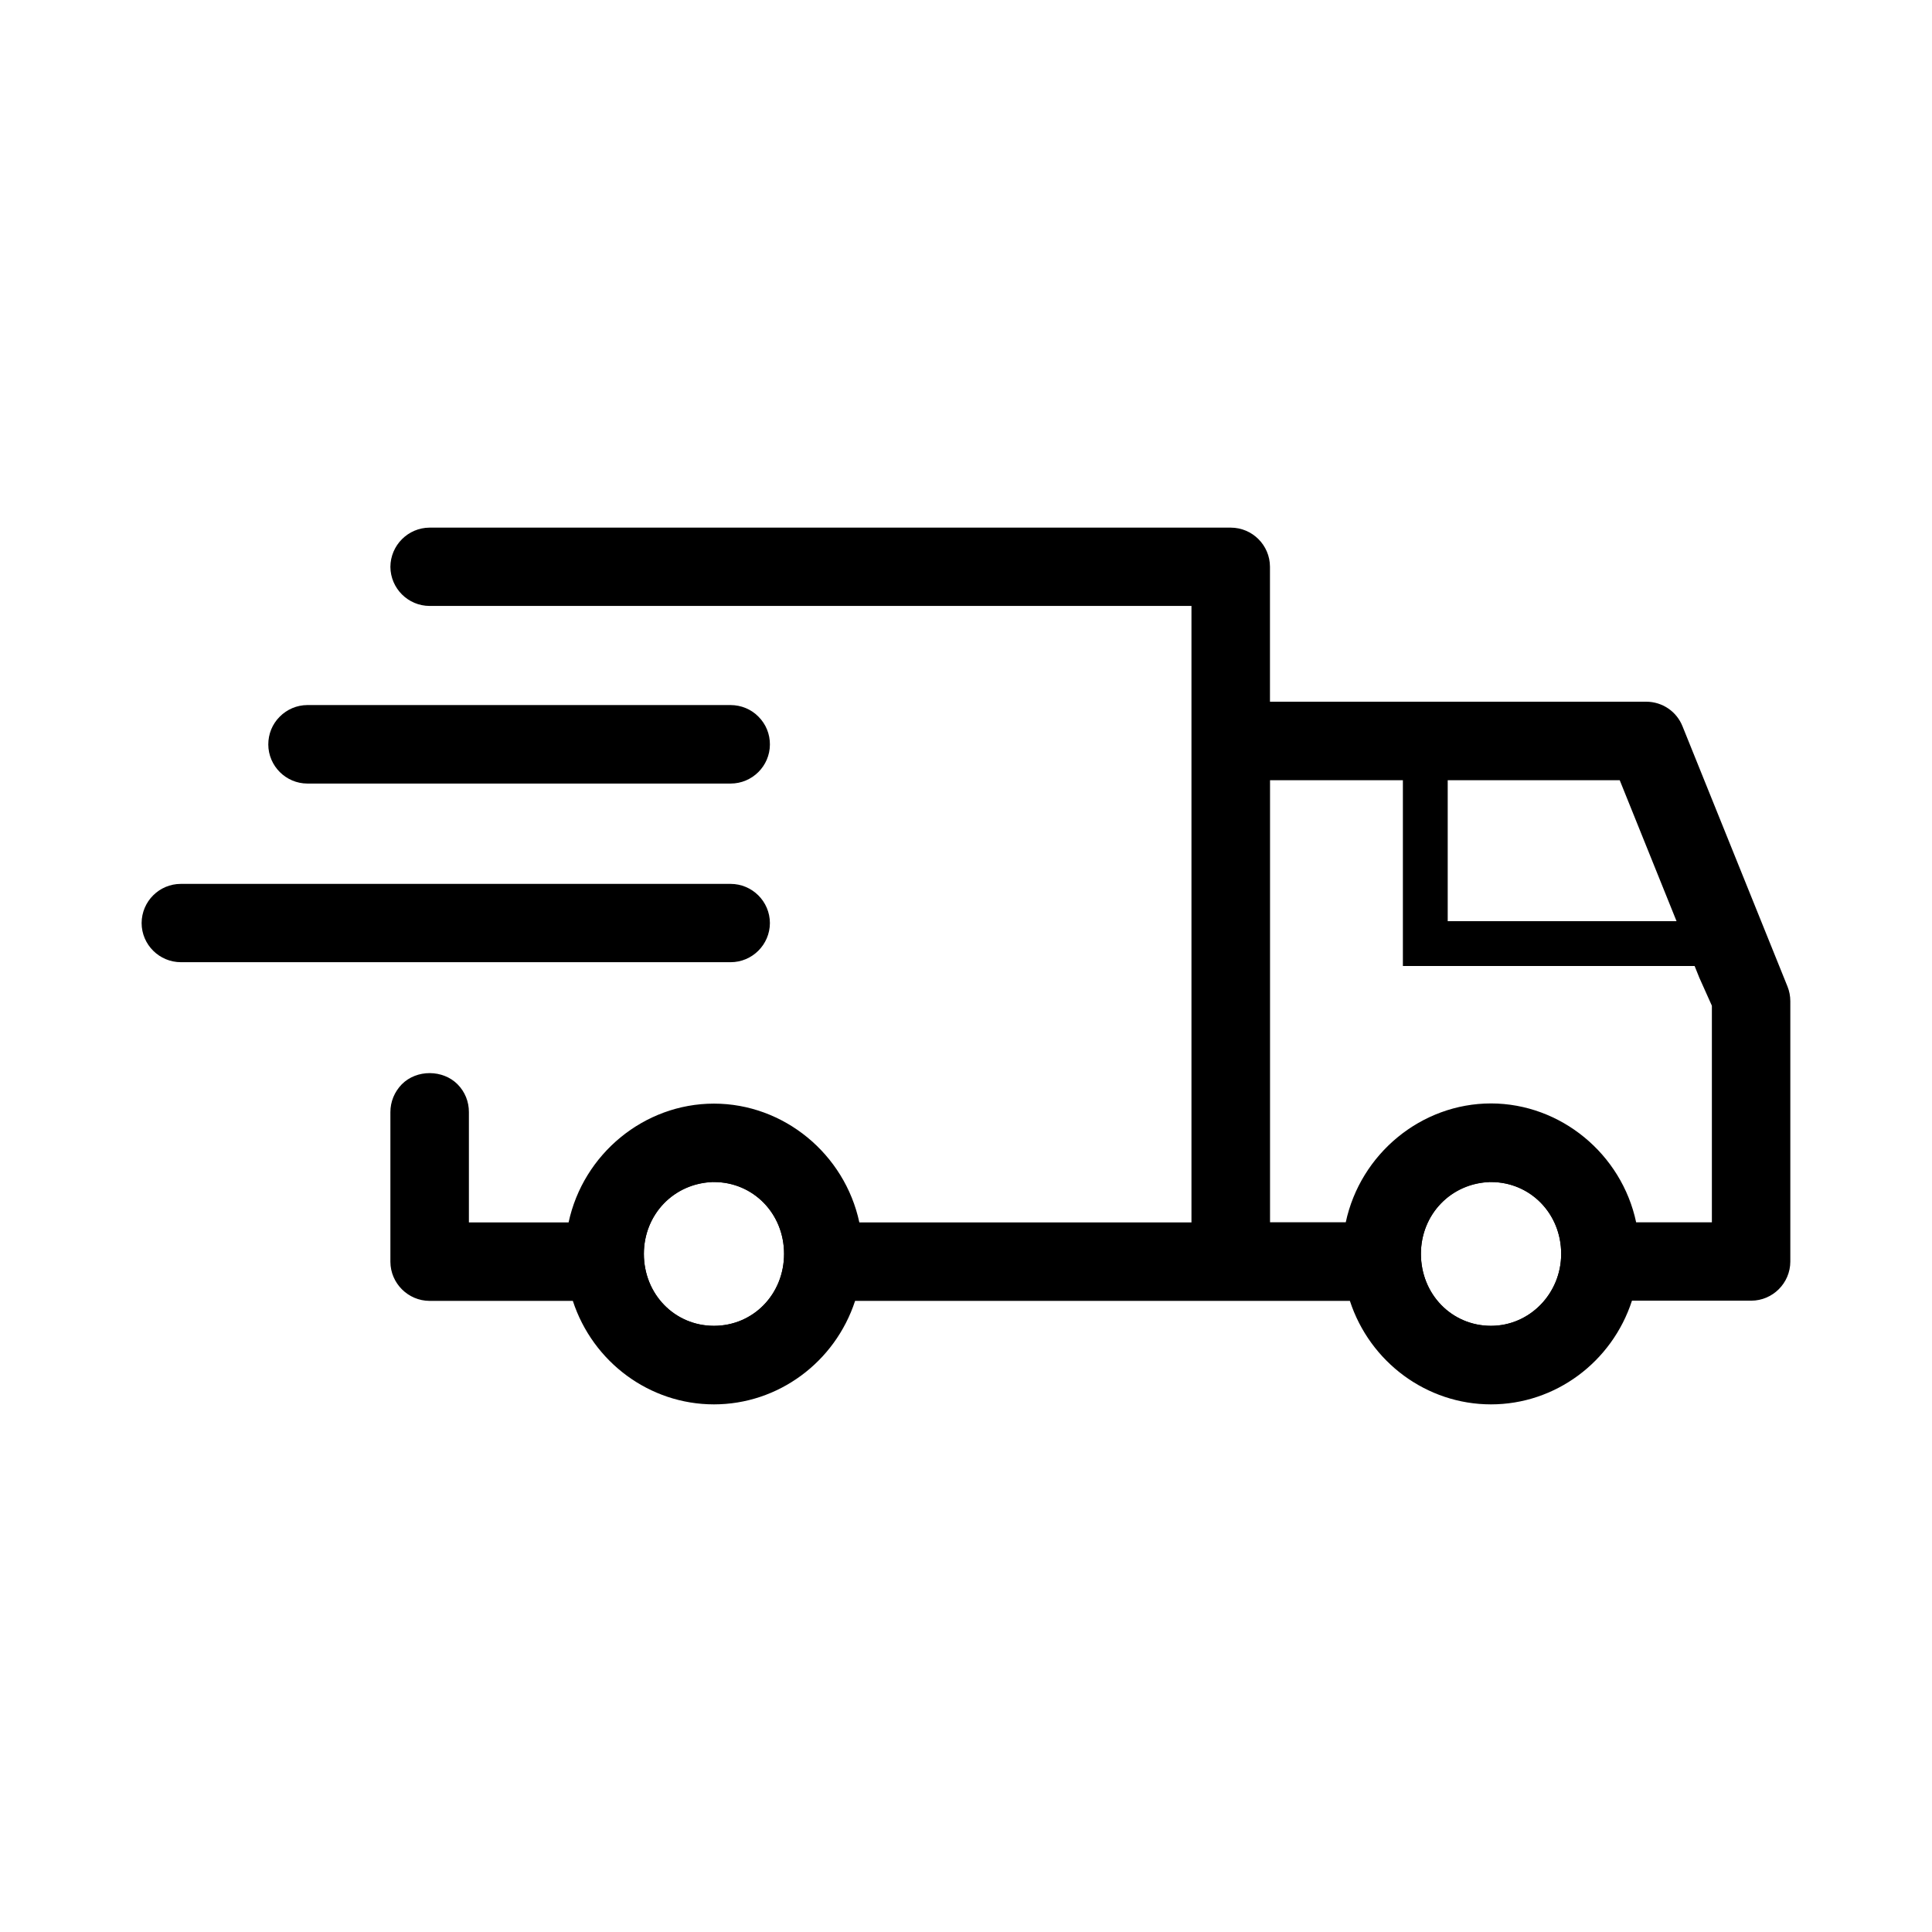 <?xml version="1.0" encoding="utf-8"?>
<!-- Generator: Adobe Illustrator 16.0.0, SVG Export Plug-In . SVG Version: 6.00 Build 0)  -->
<!DOCTYPE svg PUBLIC "-//W3C//DTD SVG 1.1//EN" "http://www.w3.org/Graphics/SVG/1.1/DTD/svg11.dtd">
<svg version="1.1" id="Layer_1" xmlns="http://www.w3.org/2000/svg" xmlns:xlink="http://www.w3.org/1999/xlink" x="0px" y="0px"
	 width="30px" height="30px" viewBox="0 0 30 30" enable-background="new 0 0 30 30" xml:space="preserve">
<g>
	<g>
		<g>
			<path d="M23.152,20.937c-0.792,0-1.437-0.658-1.437-1.467c0-0.801,0.615-1.443,1.4-1.463h0.036c0.793,0,1.438,0.656,1.438,1.463
				C24.591,20.278,23.945,20.937,23.152,20.937z M23.152,18.354c-0.622,0.016-1.088,0.505-1.088,1.115
				c0,0.627,0.478,1.118,1.088,1.118c0.602,0,1.09-0.502,1.09-1.118C24.242,18.845,23.764,18.354,23.152,18.354z"/>
		</g>
		<g>
			<path d="M11.086,20.937c-0.792,0-1.437-0.658-1.437-1.467c0-0.801,0.615-1.443,1.4-1.463h0.036c0.792,0,1.437,0.656,1.437,1.463
				C12.523,20.278,11.879,20.937,11.086,20.937z M11.086,18.354c-0.623,0.016-1.088,0.505-1.088,1.115
				c0,0.627,0.478,1.118,1.088,1.118c0.611,0,1.089-0.491,1.089-1.118C12.175,18.845,11.697,18.354,11.086,18.354z"/>
		</g>
		<g>
			<path d="M27.596,15.385l-1.631-4.041c-0.065-0.164-0.225-0.272-0.401-0.273h-6.017v-2.27c-0.001-0.239-0.195-0.433-0.435-0.434
				H6.67C6.431,8.369,6.238,8.562,6.236,8.801C6.238,9.041,6.431,9.234,6.67,9.235h12.004v9.919h-5.477
				c-0.151-1.037-1.041-1.845-2.112-1.845c-1.07,0-1.959,0.808-2.112,1.845H7.107v-1.887c0.001-0.24-0.193-0.437-0.434-0.438
				c-0.001,0-0.002,0-0.003,0c-0.24,0.001-0.435,0.197-0.434,0.438v2.324c0.001,0.239,0.195,0.433,0.434,0.434h2.355
				c0.243,0.92,1.075,1.607,2.061,1.607c0.987,0,1.818-0.688,2.062-1.607h5.964h1.979c0.244,0.92,1.075,1.607,2.062,1.607
				s1.816-0.688,2.059-1.607h1.982c0.238-0.001,0.433-0.194,0.434-0.434v-4.044C27.627,15.492,27.616,15.436,27.596,15.385z
				 M11.086,20.762c-0.699,0-1.263-0.571-1.263-1.292c0-0.711,0.547-1.271,1.231-1.289c0.011,0,0.021,0,0.032,0
				c0.699,0,1.263,0.567,1.263,1.289C12.349,20.19,11.785,20.762,11.086,20.762z M23.152,20.762c-0.698,0-1.263-0.571-1.263-1.292
				c0-0.711,0.547-1.271,1.231-1.289c0.01,0,0.021,0,0.031,0c0.699,0,1.265,0.567,1.265,1.289
				C24.417,20.19,23.852,20.762,23.152,20.762z M26.756,15.985v0.467v2.702h-1.495c-0.151-1.037-1.037-1.845-2.108-1.845
				c-1.07,0-1.958,0.808-2.11,1.845h-1.495v-2.702v-0.467v-0.871v-3.172h5.721l1.279,3.172l0.209,0.467V15.985z"/>
			<path d="M23.152,21.807c-0.997,0-1.88-0.654-2.191-1.607h-7.683c-0.312,0.953-1.194,1.607-2.192,1.607
				c-0.997,0-1.88-0.654-2.191-1.607H6.67c-0.333-0.001-0.606-0.273-0.608-0.606v-2.325c0-0.162,0.063-0.315,0.177-0.432
				c0.232-0.234,0.639-0.229,0.866,0c0.115,0.116,0.177,0.27,0.176,0.433v1.712h1.548c0.227-1.062,1.172-1.845,2.257-1.845
				c1.086,0,2.031,0.783,2.258,1.845h5.157V9.409H6.67C6.336,9.408,6.064,9.136,6.062,8.802C6.064,8.467,6.336,8.195,6.67,8.193
				h12.442c0.335,0.001,0.607,0.273,0.608,0.607v2.096h5.843c0.25,0.001,0.471,0.151,0.563,0.382l1.63,4.04
				c0.029,0.072,0.044,0.15,0.044,0.229v4.043c-0.001,0.334-0.273,0.606-0.607,0.607h-1.852
				C25.031,21.152,24.149,21.807,23.152,21.807z M13.014,19.851h8.211l0.034,0.13c0.23,0.87,1.009,1.479,1.893,1.479
				s1.661-0.608,1.891-1.479l0.034-0.13h2.116c0.142,0,0.259-0.116,0.259-0.259v-4.044c0.001-0.034-0.006-0.067-0.019-0.098
				l-1.63-4.041c-0.04-0.099-0.135-0.163-0.241-0.164h-6.189V8.801c-0.001-0.143-0.118-0.259-0.262-0.259H6.67
				c-0.142,0-0.259,0.117-0.26,0.26C6.412,8.943,6.528,9.06,6.671,9.061H18.85v10.267h-5.802l-0.021-0.148
				c-0.142-0.967-0.976-1.695-1.94-1.695c-0.964,0-1.798,0.729-1.939,1.695l-0.021,0.148H6.933v-2.061
				c0-0.071-0.026-0.137-0.076-0.186c-0.1-0.102-0.274-0.098-0.371,0c-0.049,0.05-0.076,0.115-0.076,0.185v2.325
				c0.001,0.143,0.118,0.259,0.26,0.259h2.488l0.034,0.13c0.23,0.87,1.009,1.479,1.893,1.479c0.884,0,1.663-0.608,1.893-1.479
				L13.014,19.851z M23.152,20.937c-0.792,0-1.437-0.658-1.437-1.467c0-0.801,0.615-1.443,1.4-1.463h0.027
				c0.802,0,1.447,0.656,1.447,1.463C24.591,20.278,23.945,20.937,23.152,20.937z M23.131,18.181l-0.005,0.174
				c-0.596,0.016-1.062,0.505-1.062,1.115c0,0.627,0.478,1.118,1.088,1.118c0.602,0,1.09-0.502,1.09-1.118
				c0-0.625-0.479-1.115-1.09-1.115h-0.021V18.181z M11.086,20.937c-0.792,0-1.437-0.658-1.437-1.467c0-0.801,0.615-1.443,1.4-1.463
				h0.027c0.801,0,1.446,0.656,1.446,1.463C12.523,20.278,11.879,20.937,11.086,20.937z M11.065,18.181l-0.005,0.174
				c-0.596,0.016-1.062,0.505-1.062,1.115c0,0.627,0.478,1.118,1.088,1.118c0.611,0,1.089-0.491,1.089-1.118
				c0-0.625-0.478-1.115-1.089-1.115h-0.021V18.181z M26.93,19.328H25.11l-0.021-0.148c-0.142-0.967-0.974-1.695-1.937-1.695
				s-1.797,0.729-1.938,1.695l-0.021,0.148h-1.819v-7.561h6.013l1.322,3.281l0.222,0.532V19.328z M25.406,18.98h1.176v-3.363
				l-0.194-0.433l-1.237-3.069h-5.43v6.864h1.176c0.227-1.062,1.171-1.845,2.256-1.845C24.236,17.136,25.181,17.919,25.406,18.98z"
				/>
		</g>
		<g>
			<path d="M4.773,11.993h6.57c0.24,0,0.436-0.193,0.437-0.434c0.001-0.24-0.193-0.436-0.434-0.437c-0.001,0-0.003,0-0.003,0h-6.57
				c-0.24,0.001-0.434,0.197-0.433,0.437C4.341,11.798,4.535,11.992,4.773,11.993z"/>
			<path d="M11.345,12.167L11.345,12.167H4.773c-0.334-0.001-0.606-0.273-0.607-0.607c0-0.163,0.062-0.316,0.177-0.431
				c0.115-0.116,0.268-0.18,0.43-0.181h6.571c0.167,0.001,0.32,0.065,0.434,0.181c0.115,0.115,0.178,0.269,0.177,0.432
				C11.954,11.895,11.68,12.167,11.345,12.167z M4.773,11.296c-0.069,0-0.134,0.028-0.183,0.077
				c-0.049,0.049-0.076,0.115-0.076,0.185c0,0.143,0.117,0.26,0.26,0.26h6.571c0.144,0,0.261-0.117,0.261-0.26
				c0-0.07-0.026-0.136-0.076-0.185s-0.115-0.077-0.184-0.077H4.773z"/>
		</g>
		<g>
			<path d="M11.781,14.333c0-0.241-0.196-0.435-0.437-0.435h0H2.81c-0.24-0.001-0.436,0.193-0.437,0.434c0,0,0,0,0,0.001
				c0,0.24,0.196,0.435,0.437,0.434h8.534C11.584,14.768,11.78,14.574,11.781,14.333z"/>
			<path d="M11.345,14.941L11.345,14.941H2.81c-0.336,0-0.61-0.272-0.611-0.607c0.001-0.337,0.274-0.609,0.609-0.609h8.536
				c0.337,0,0.61,0.273,0.611,0.608C11.954,14.669,11.68,14.941,11.345,14.941z M11.344,14.593h0.001
				c0.144,0,0.261-0.117,0.261-0.26c0-0.143-0.117-0.26-0.261-0.26H2.81c-0.145,0-0.262,0.116-0.263,0.26
				c0,0.143,0.118,0.26,0.261,0.26H11.344z"/>
		</g>
	</g>
	<g>
		<polygon points="26.799,15 21.784,15 21.784,11.942 22.48,11.942 22.48,14.304 26.799,14.304 		"/>
	</g>
</g>
</svg>
